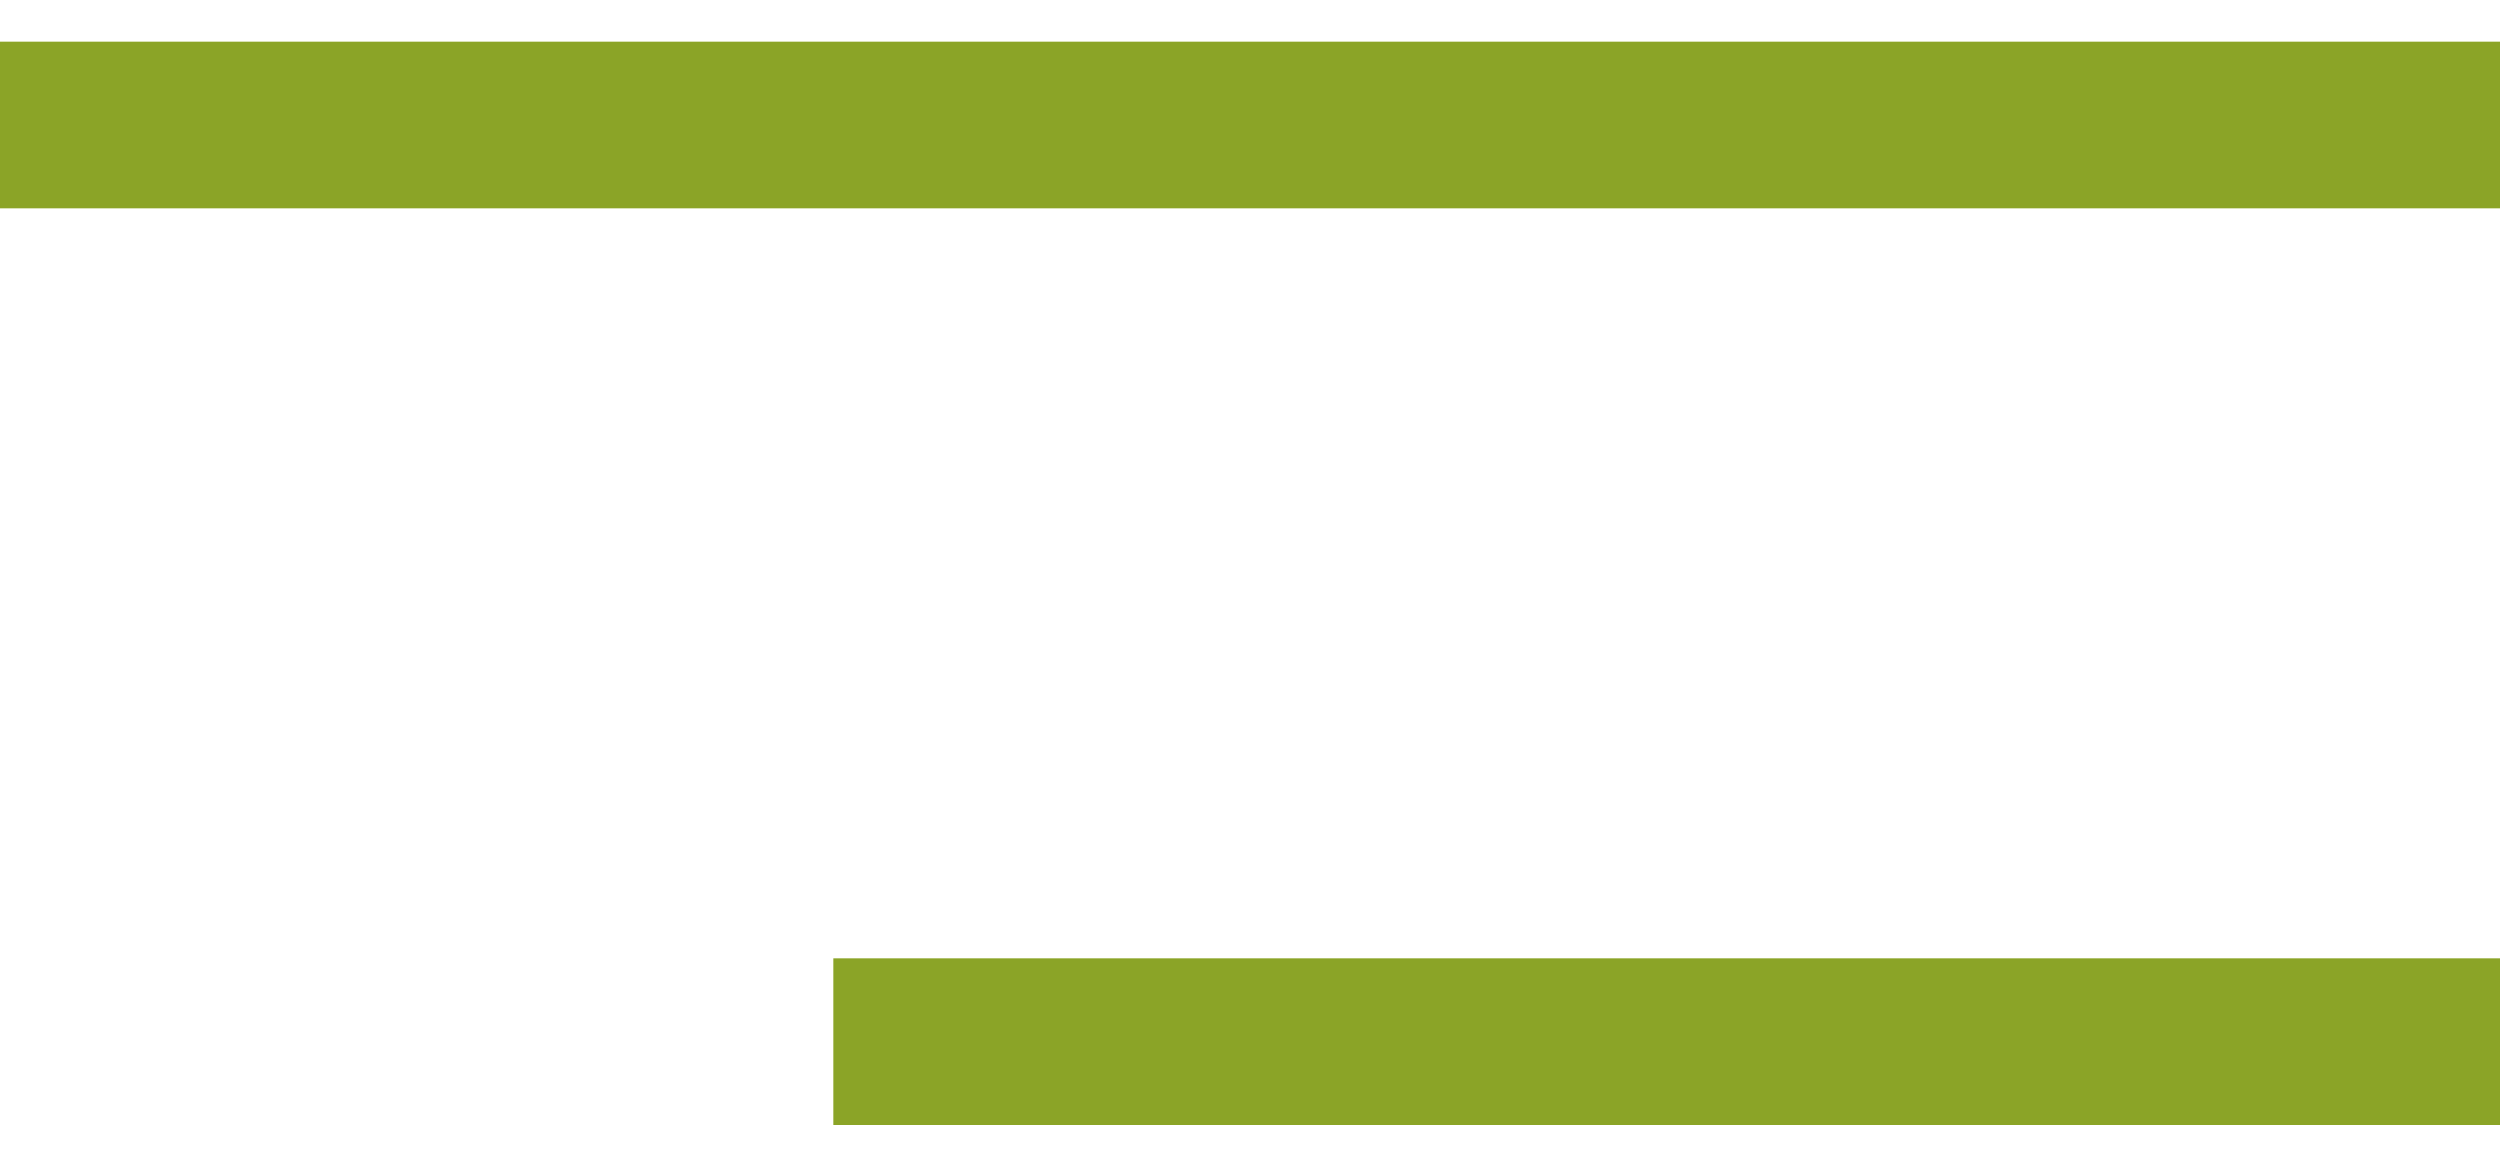 <svg width="30" height="14" viewBox="0 0 30 14" fill="none" xmlns="http://www.w3.org/2000/svg">
<path fill-rule="evenodd" clip-rule="evenodd" d="M30 2.5L1.74846e-07 2.5L0 0.5L30 0.5L30 2.5Z" fill="#8BA427"/>
<path fill-rule="evenodd" clip-rule="evenodd" d="M30 13.5L10 13.5L10 11.5L30 11.5L30 13.5Z" fill="#8BA427"/>
</svg>
